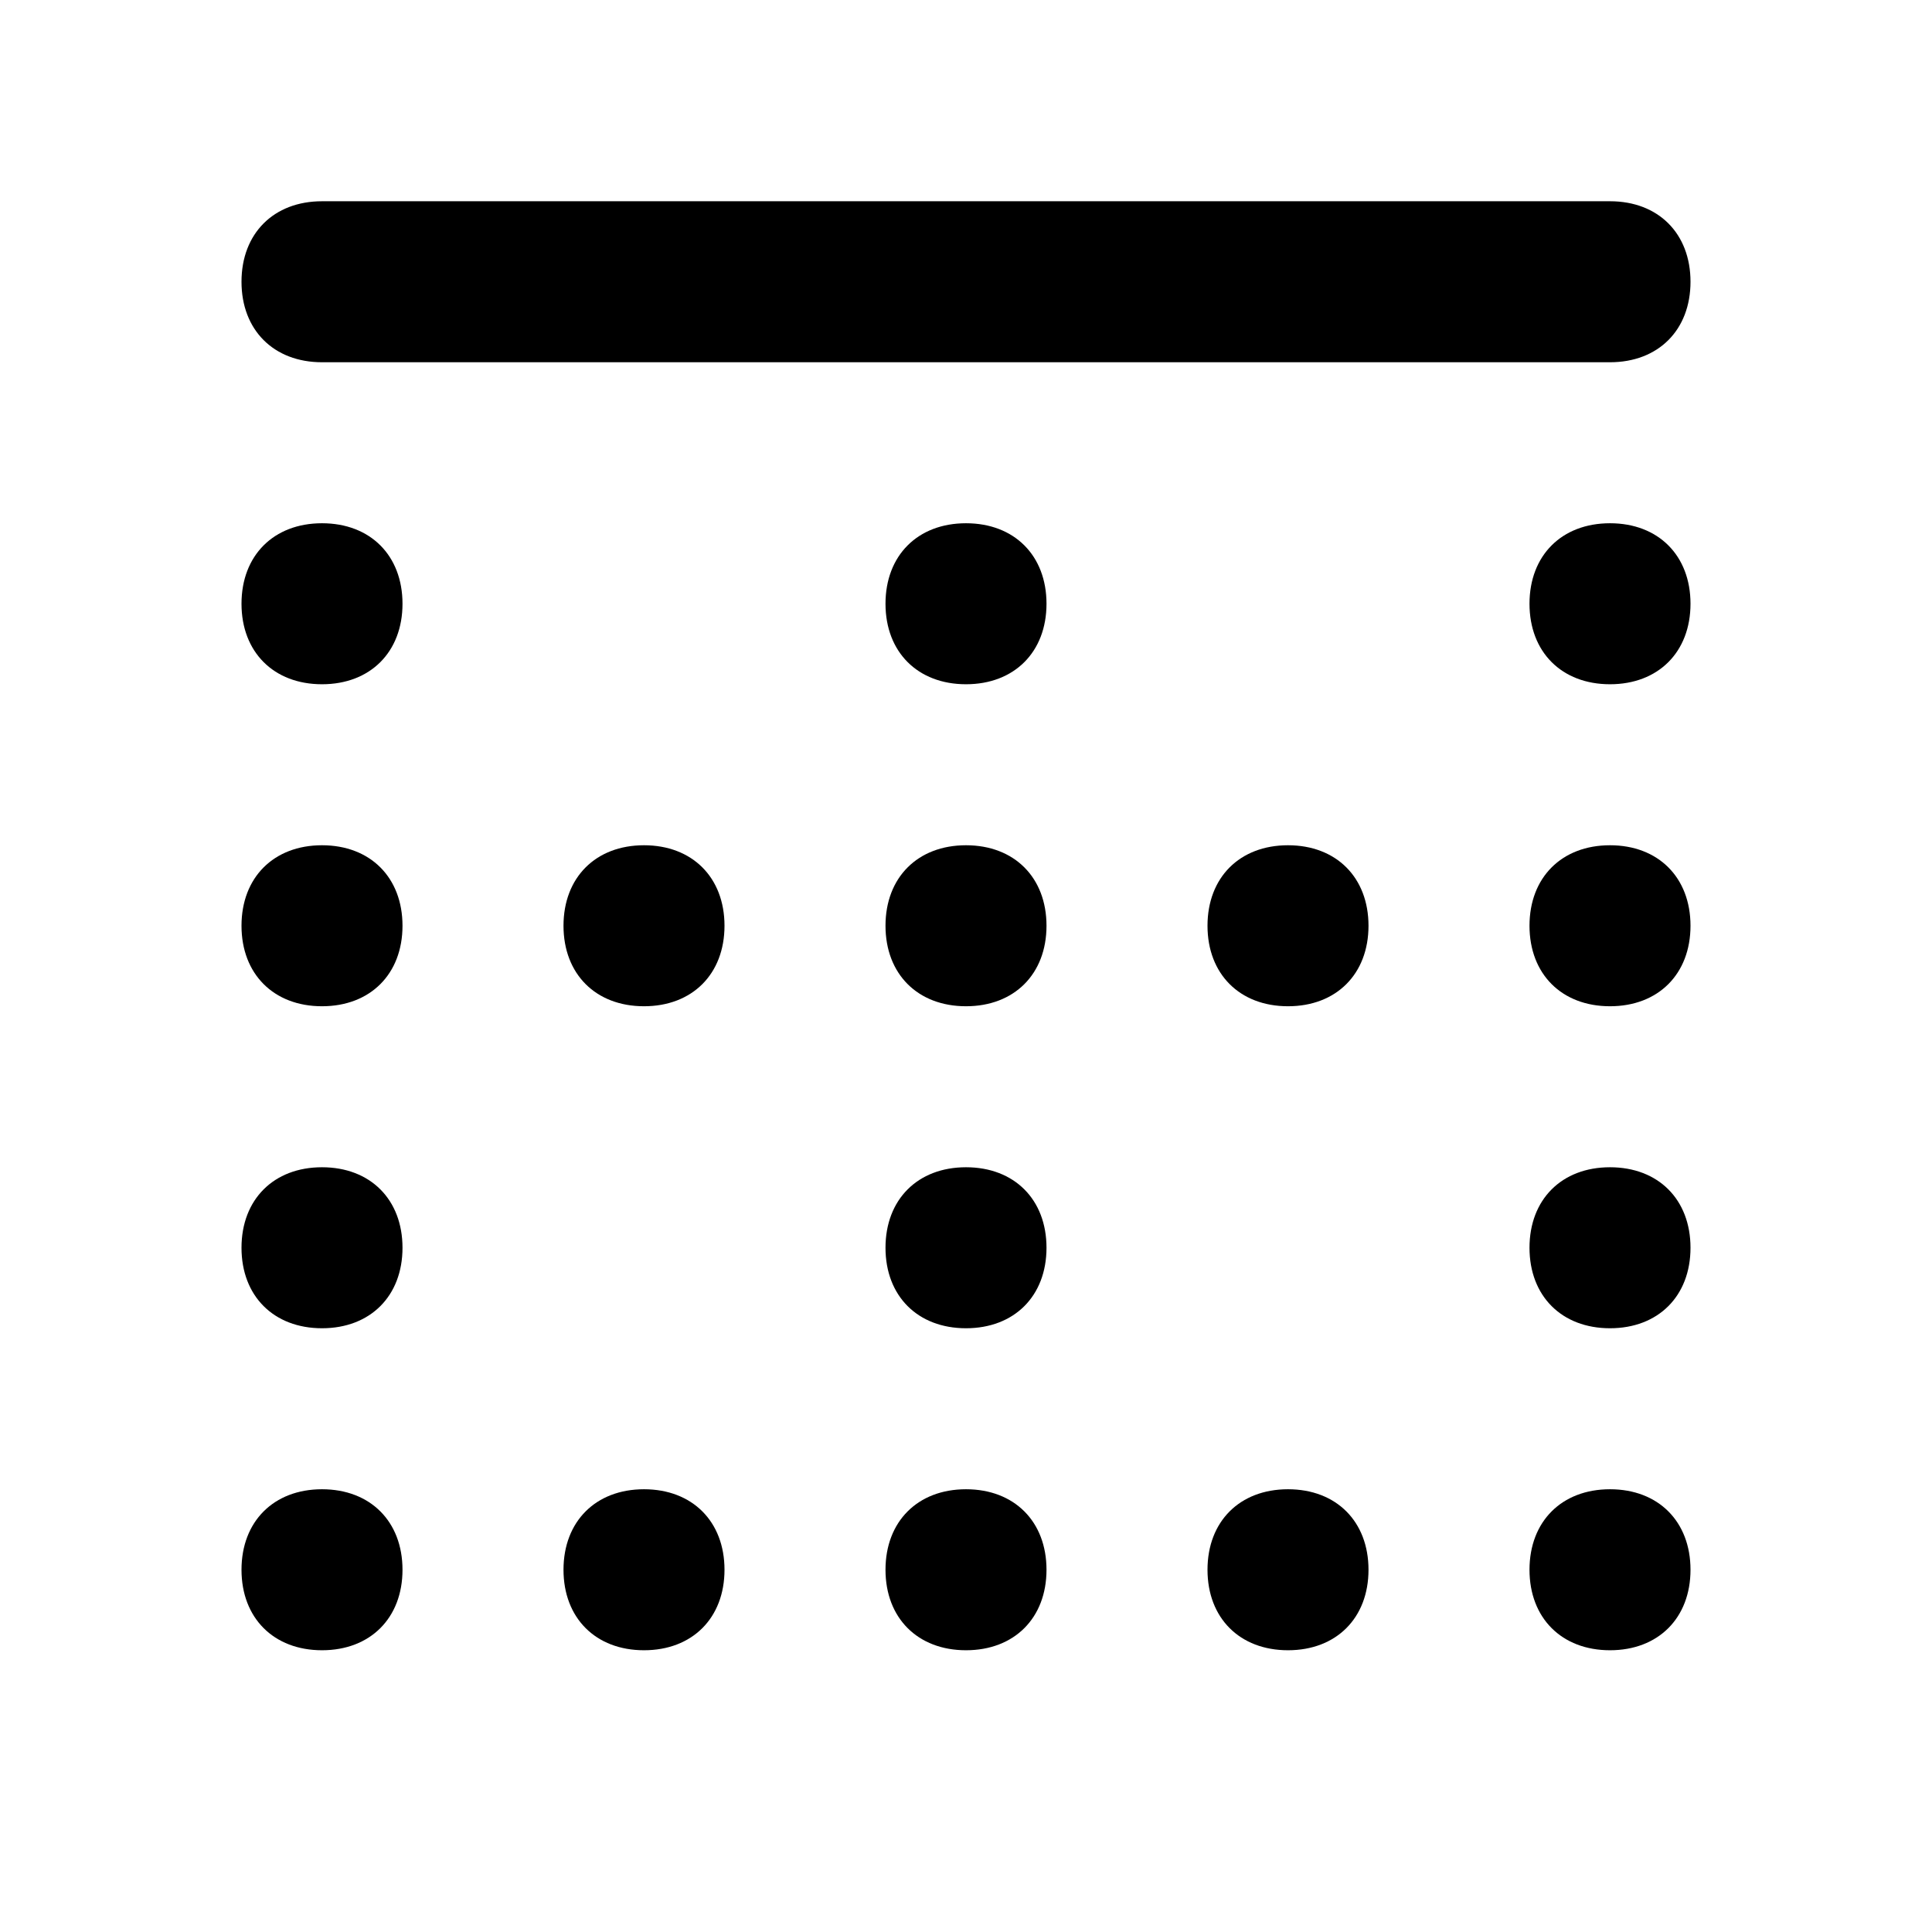 <?xml version="1.0" encoding="utf-8"?><!-- Uploaded to: SVG Repo, www.svgrepo.com, Generator: SVG Repo Mixer Tools -->
<svg fill="#000000" width="800px" height="800px" viewBox="0 0 24 24" xmlns="http://www.w3.org/2000/svg" enable-background="new 0 0 24 24"><path d="M4,4.5h16c0.6,0,1-0.4,1-1s-0.4-1-1-1H4c-0.6,0-1,0.4-1,1S3.4,4.5,4,4.5z M12,6.5c-0.6,0-1,0.4-1,1s0.4,1,1,1s1-0.4,1-1S12.6,6.5,12,6.5z M12,10.5c-0.6,0-1,0.4-1,1s0.4,1,1,1s1-0.4,1-1S12.6,10.5,12,10.5z M12,14.5c-0.6,0-1,0.4-1,1s0.4,1,1,1s1-0.4,1-1S12.6,14.5,12,14.5z M12,18.5c-0.6,0-1,0.4-1,1s0.4,1,1,1s1-0.4,1-1S12.6,18.5,12,18.5z M20,6.5c-0.6,0-1,0.4-1,1s0.4,1,1,1s1-0.4,1-1S20.6,6.5,20,6.5z M20,10.5c-0.6,0-1,0.4-1,1s0.4,1,1,1s1-0.4,1-1S20.6,10.5,20,10.5z M20,14.5c-0.6,0-1,0.4-1,1s0.4,1,1,1s1-0.4,1-1S20.6,14.5,20,14.5z M20,18.5c-0.6,0-1,0.4-1,1s0.4,1,1,1s1-0.4,1-1S20.6,18.5,20,18.5z M16,18.5c-0.6,0-1,0.4-1,1s0.4,1,1,1s1-0.4,1-1S16.6,18.5,16,18.5z M8,18.5c-0.6,0-1,0.4-1,1s0.4,1,1,1s1-0.4,1-1S8.6,18.5,8,18.5z M16,10.5c-0.6,0-1,0.4-1,1s0.4,1,1,1s1-0.4,1-1S16.6,10.5,16,10.5z M8,10.5c-0.6,0-1,0.4-1,1s0.4,1,1,1s1-0.4,1-1S8.6,10.5,8,10.5z M4,6.5c-0.6,0-1,0.4-1,1s0.4,1,1,1s1-0.4,1-1S4.6,6.5,4,6.5z M4,10.5c-0.6,0-1,0.4-1,1s0.4,1,1,1s1-0.4,1-1S4.6,10.5,4,10.5z M4,14.5c-0.6,0-1,0.4-1,1s0.4,1,1,1s1-0.4,1-1S4.6,14.5,4,14.5z M4,18.5c-0.6,0-1,0.4-1,1s0.4,1,1,1s1-0.4,1-1S4.6,18.5,4,18.5z"/></svg>